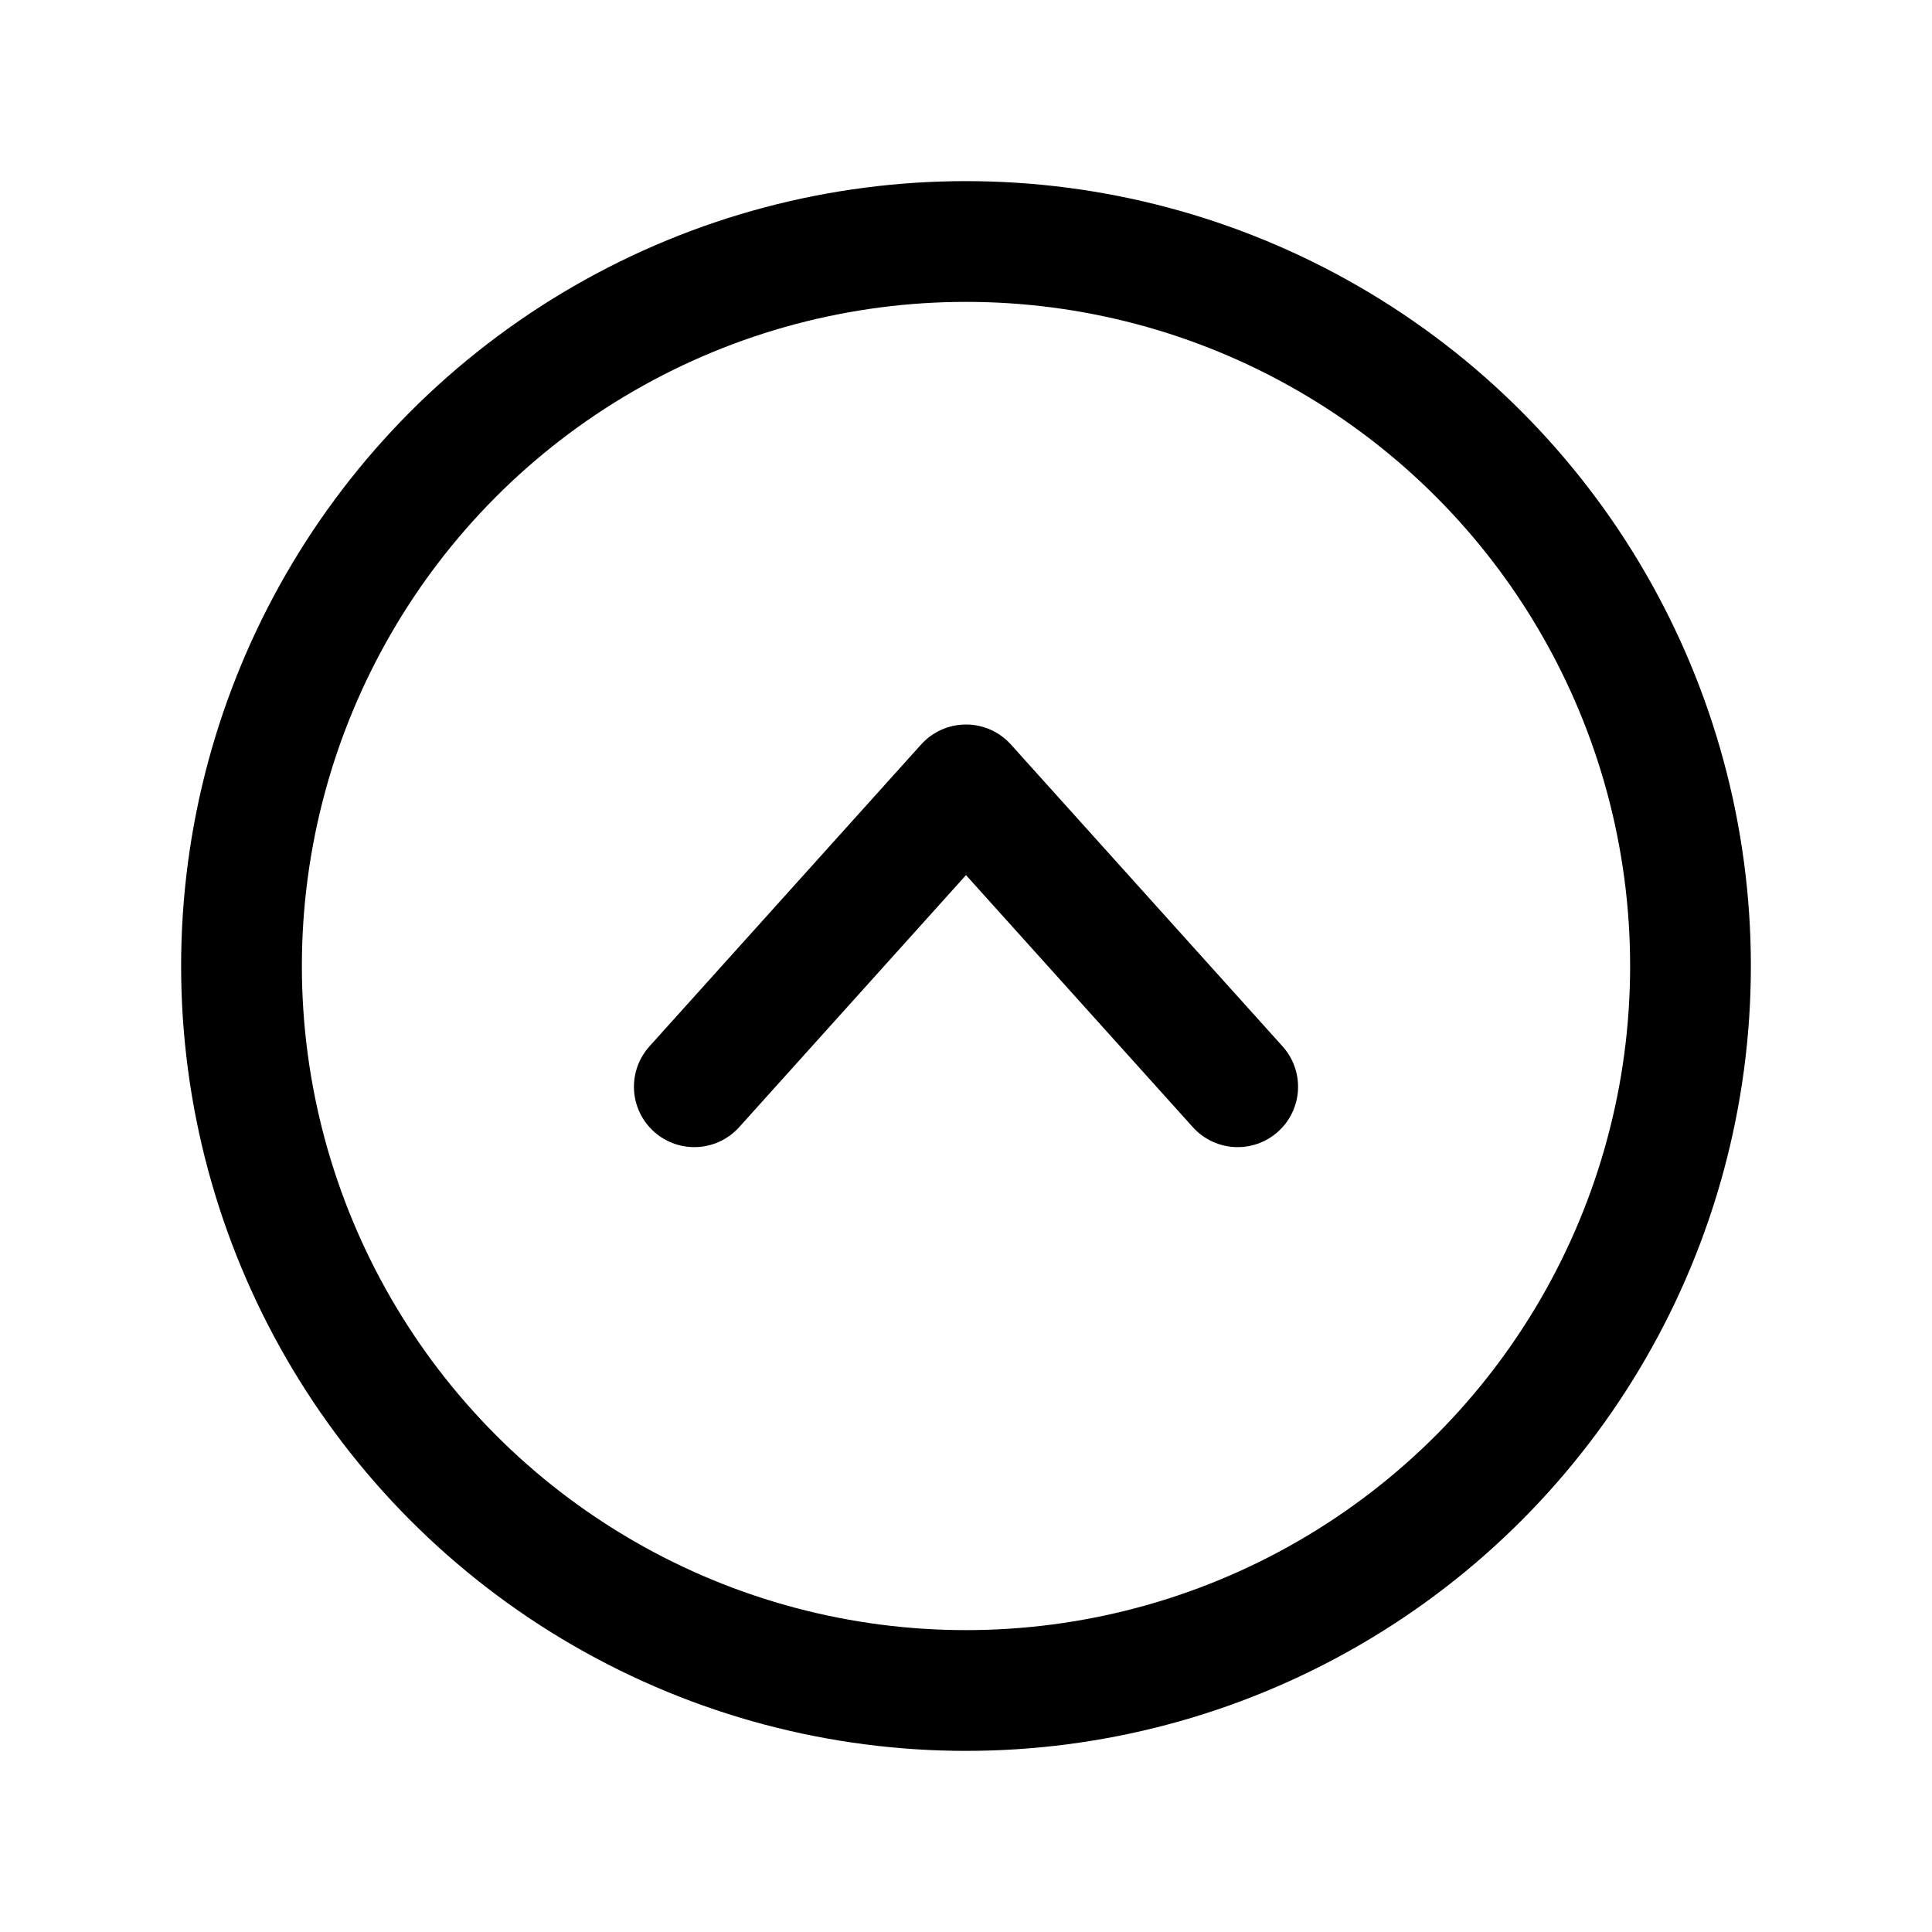 <svg xmlns="http://www.w3.org/2000/svg" viewBox="0 0 256 256" focusable="false" color="rgb(0, 0, 0)" style="user-select: none; width: 100%; height: 100%; display: inline-block; fill: rgb(0, 0, 0); flex-shrink: 0;"><g color="rgb(0, 0, 0)" weight="regular"><circle cx="128" cy="128" r="96" fill="none" stroke="rgb(0, 0, 0)" stroke-miterlimit="10" stroke-width="16"></circle><polyline points="164 144 128 104 92 144" fill="none" stroke="rgb(0, 0, 0)" stroke-linecap="round" stroke-linejoin="round" stroke-width="16"></polyline></g></svg>